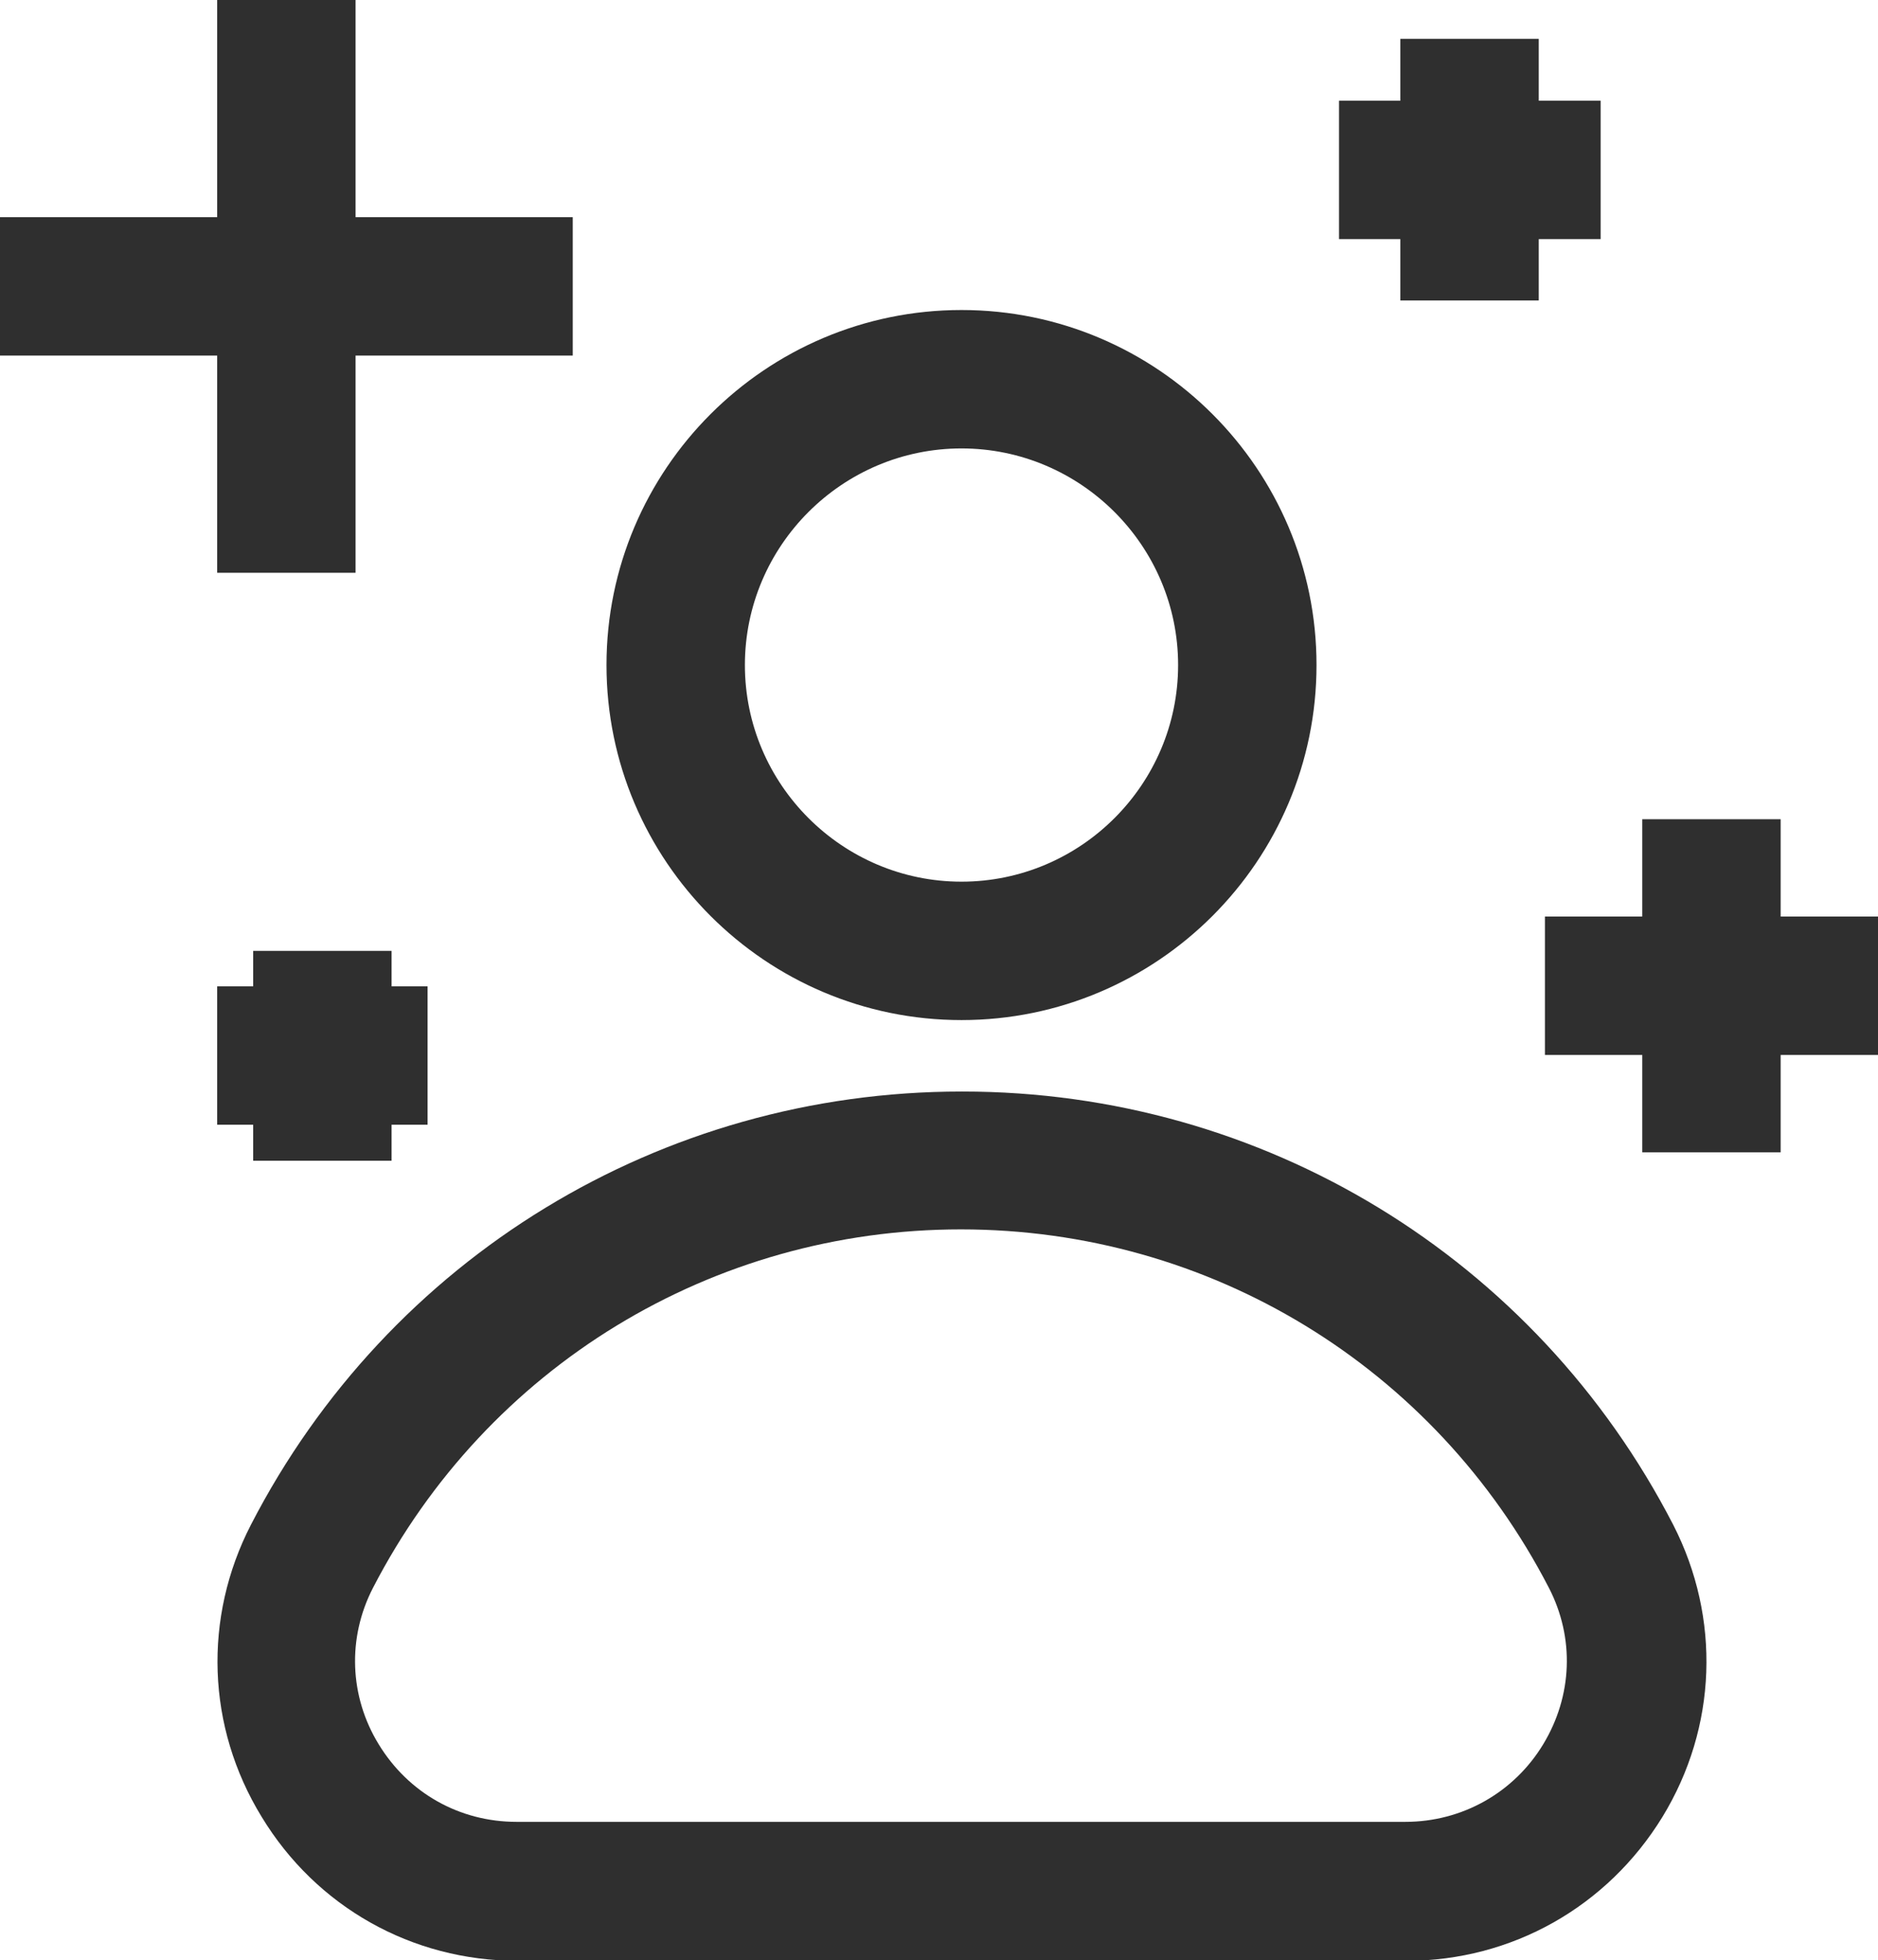 <?xml version="1.0" encoding="UTF-8"?>
<svg xmlns="http://www.w3.org/2000/svg" id="Capa_1" version="1.1" viewBox="0 0 33.38 34.84">
  <defs>
    <style>
      .st0 {
        fill: #2f2f2f;
      }
    </style>
  </defs>
  <path class="st0" d="M17.09,19.4c-5.34,0-10.18,2.95-12.63,7.7-.85,1.65-.79,3.59.19,5.19.97,1.6,2.67,2.56,4.55,2.56h15.8c1.87,0,3.57-.96,4.55-2.56.97-1.59,1.04-3.53.19-5.19-2.45-4.75-7.29-7.7-12.63-7.7ZM27.43,31c-.52.86-1.44,1.38-2.45,1.38h-15.8c-1.01,0-1.92-.51-2.45-1.38-.52-.85-.56-1.89-.1-2.78,2.03-3.93,6.03-6.37,10.45-6.37s8.42,2.44,10.45,6.37c.46.89.42,1.92-.1,2.78Z"></path>
  <path class="st0" d="M17.09,18.13c3.48,0,6.31-2.83,6.31-6.31s-2.83-6.31-6.31-6.31-6.31,2.83-6.31,6.31,2.83,6.31,6.31,6.31ZM17.09,7.97c2.12,0,3.85,1.73,3.85,3.85s-1.73,3.85-3.85,3.85-3.85-1.73-3.85-3.85,1.73-3.85,3.85-3.85Z"></path>
  <polygon class="st0" points="6.32 10.18 6.32 6.32 10.18 6.32 10.18 3.86 6.32 3.86 6.32 0 3.86 0 3.86 3.86 0 3.86 0 6.32 3.86 6.32 3.86 10.18 6.32 10.18"></polygon>
  <polygon class="st0" points="33.38 16.29 31.65 16.29 31.65 14.56 29.19 14.56 29.19 16.29 27.46 16.29 27.46 18.75 29.19 18.75 29.19 20.48 31.65 20.48 31.65 18.75 33.38 18.75 33.38 16.29"></polygon>
  <polygon class="st0" points="24.89 5.34 27.35 5.34 27.35 4.25 28.45 4.25 28.45 1.79 27.35 1.79 27.35 .69 24.89 .69 24.89 1.79 23.8 1.79 23.8 4.25 24.89 4.25 24.89 5.34"></polygon>
  <polygon class="st0" points="4.5 20.63 6.96 20.63 6.96 19.99 7.6 19.99 7.6 17.53 6.96 17.53 6.96 16.9 4.5 16.9 4.5 17.53 3.86 17.53 3.86 19.99 4.5 19.99 4.5 20.63"></polygon>
</svg>
